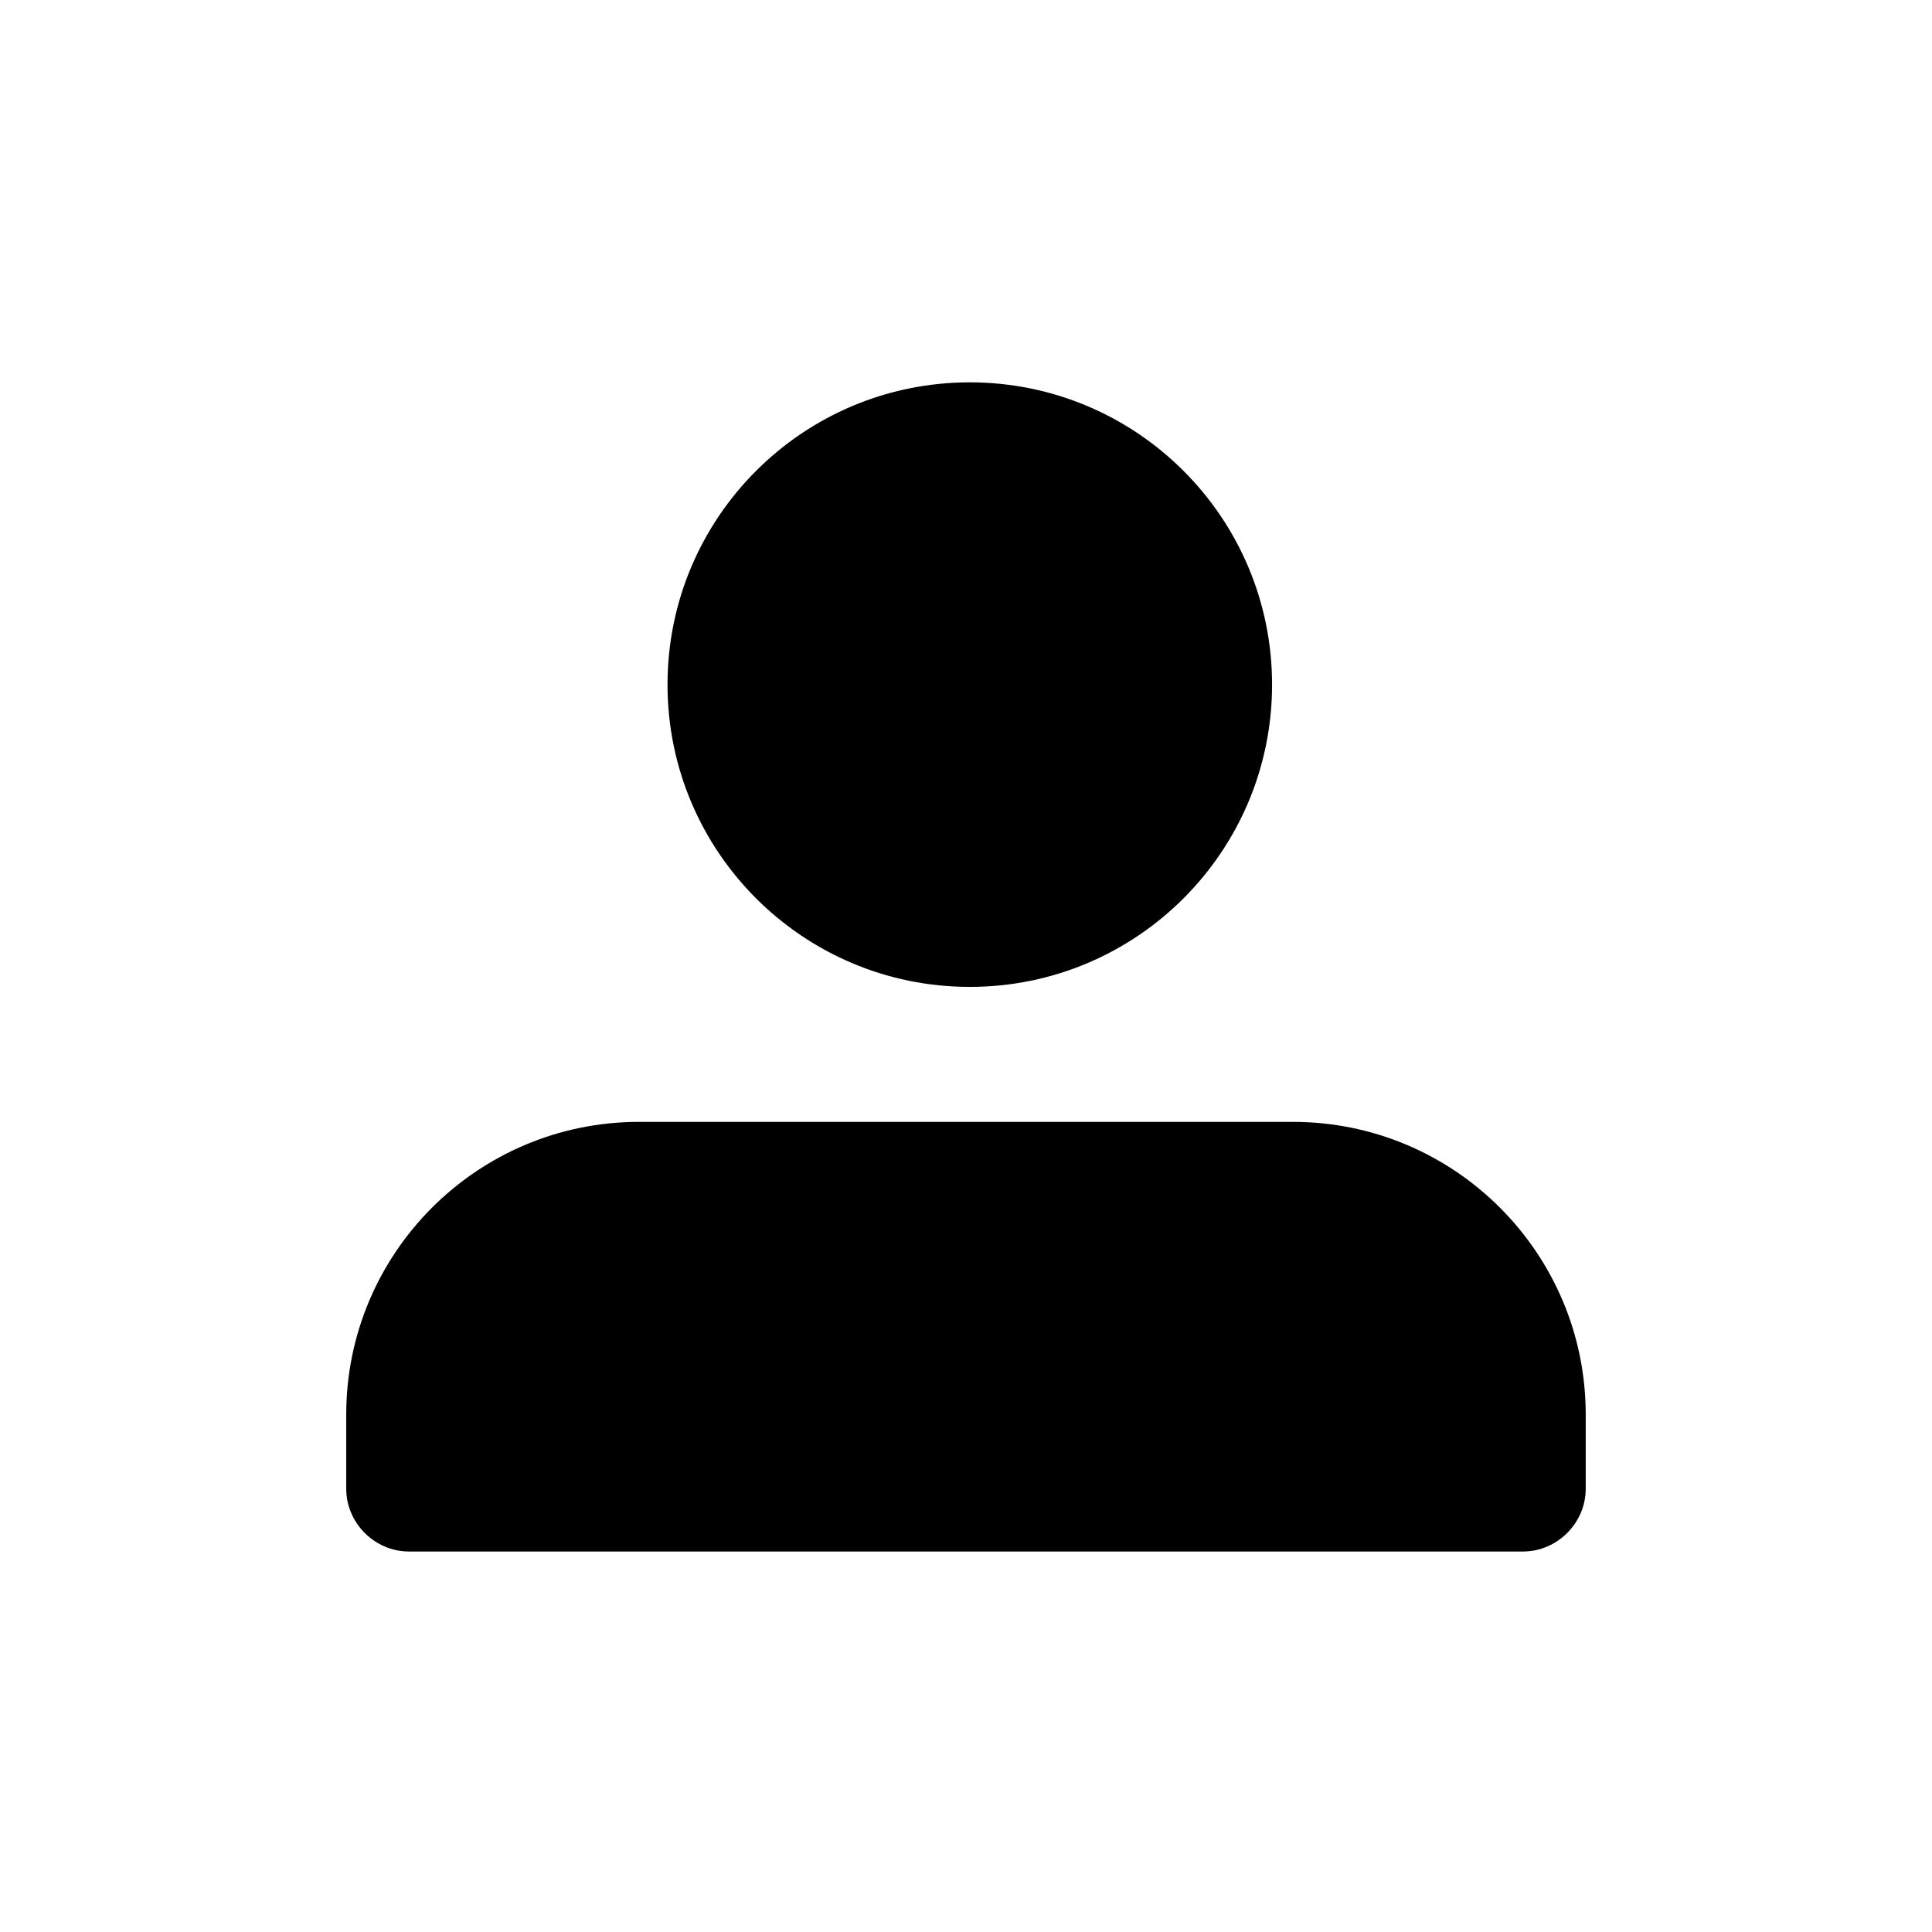 <?xml version="1.0" encoding="UTF-8"?>
<!-- Uploaded to: SVG Repo, www.svgrepo.com, Generator: SVG Repo Mixer Tools -->
<svg fill="#000000" width="800px" height="800px" version="1.1" viewBox="144 144 512 512" xmlns="http://www.w3.org/2000/svg">
 <g>
  <path d="m481.11 325.43c0 44.242-35.867 80.105-80.105 80.105-44.242 0-80.105-35.863-80.105-80.105 0-44.238 35.863-80.105 80.105-80.105 44.238 0 80.105 35.867 80.105 80.105"/>
  <path d="m486.65 441.31h-173.31c-42.824 0-77.586 34.762-77.586 77.586v19.648c0 9.07 7.559 16.625 16.625 16.625h295.23c9.07 0 16.625-7.559 16.625-16.625v-19.648c0.004-42.824-34.762-77.586-77.586-77.586z"/>
 </g>
</svg>